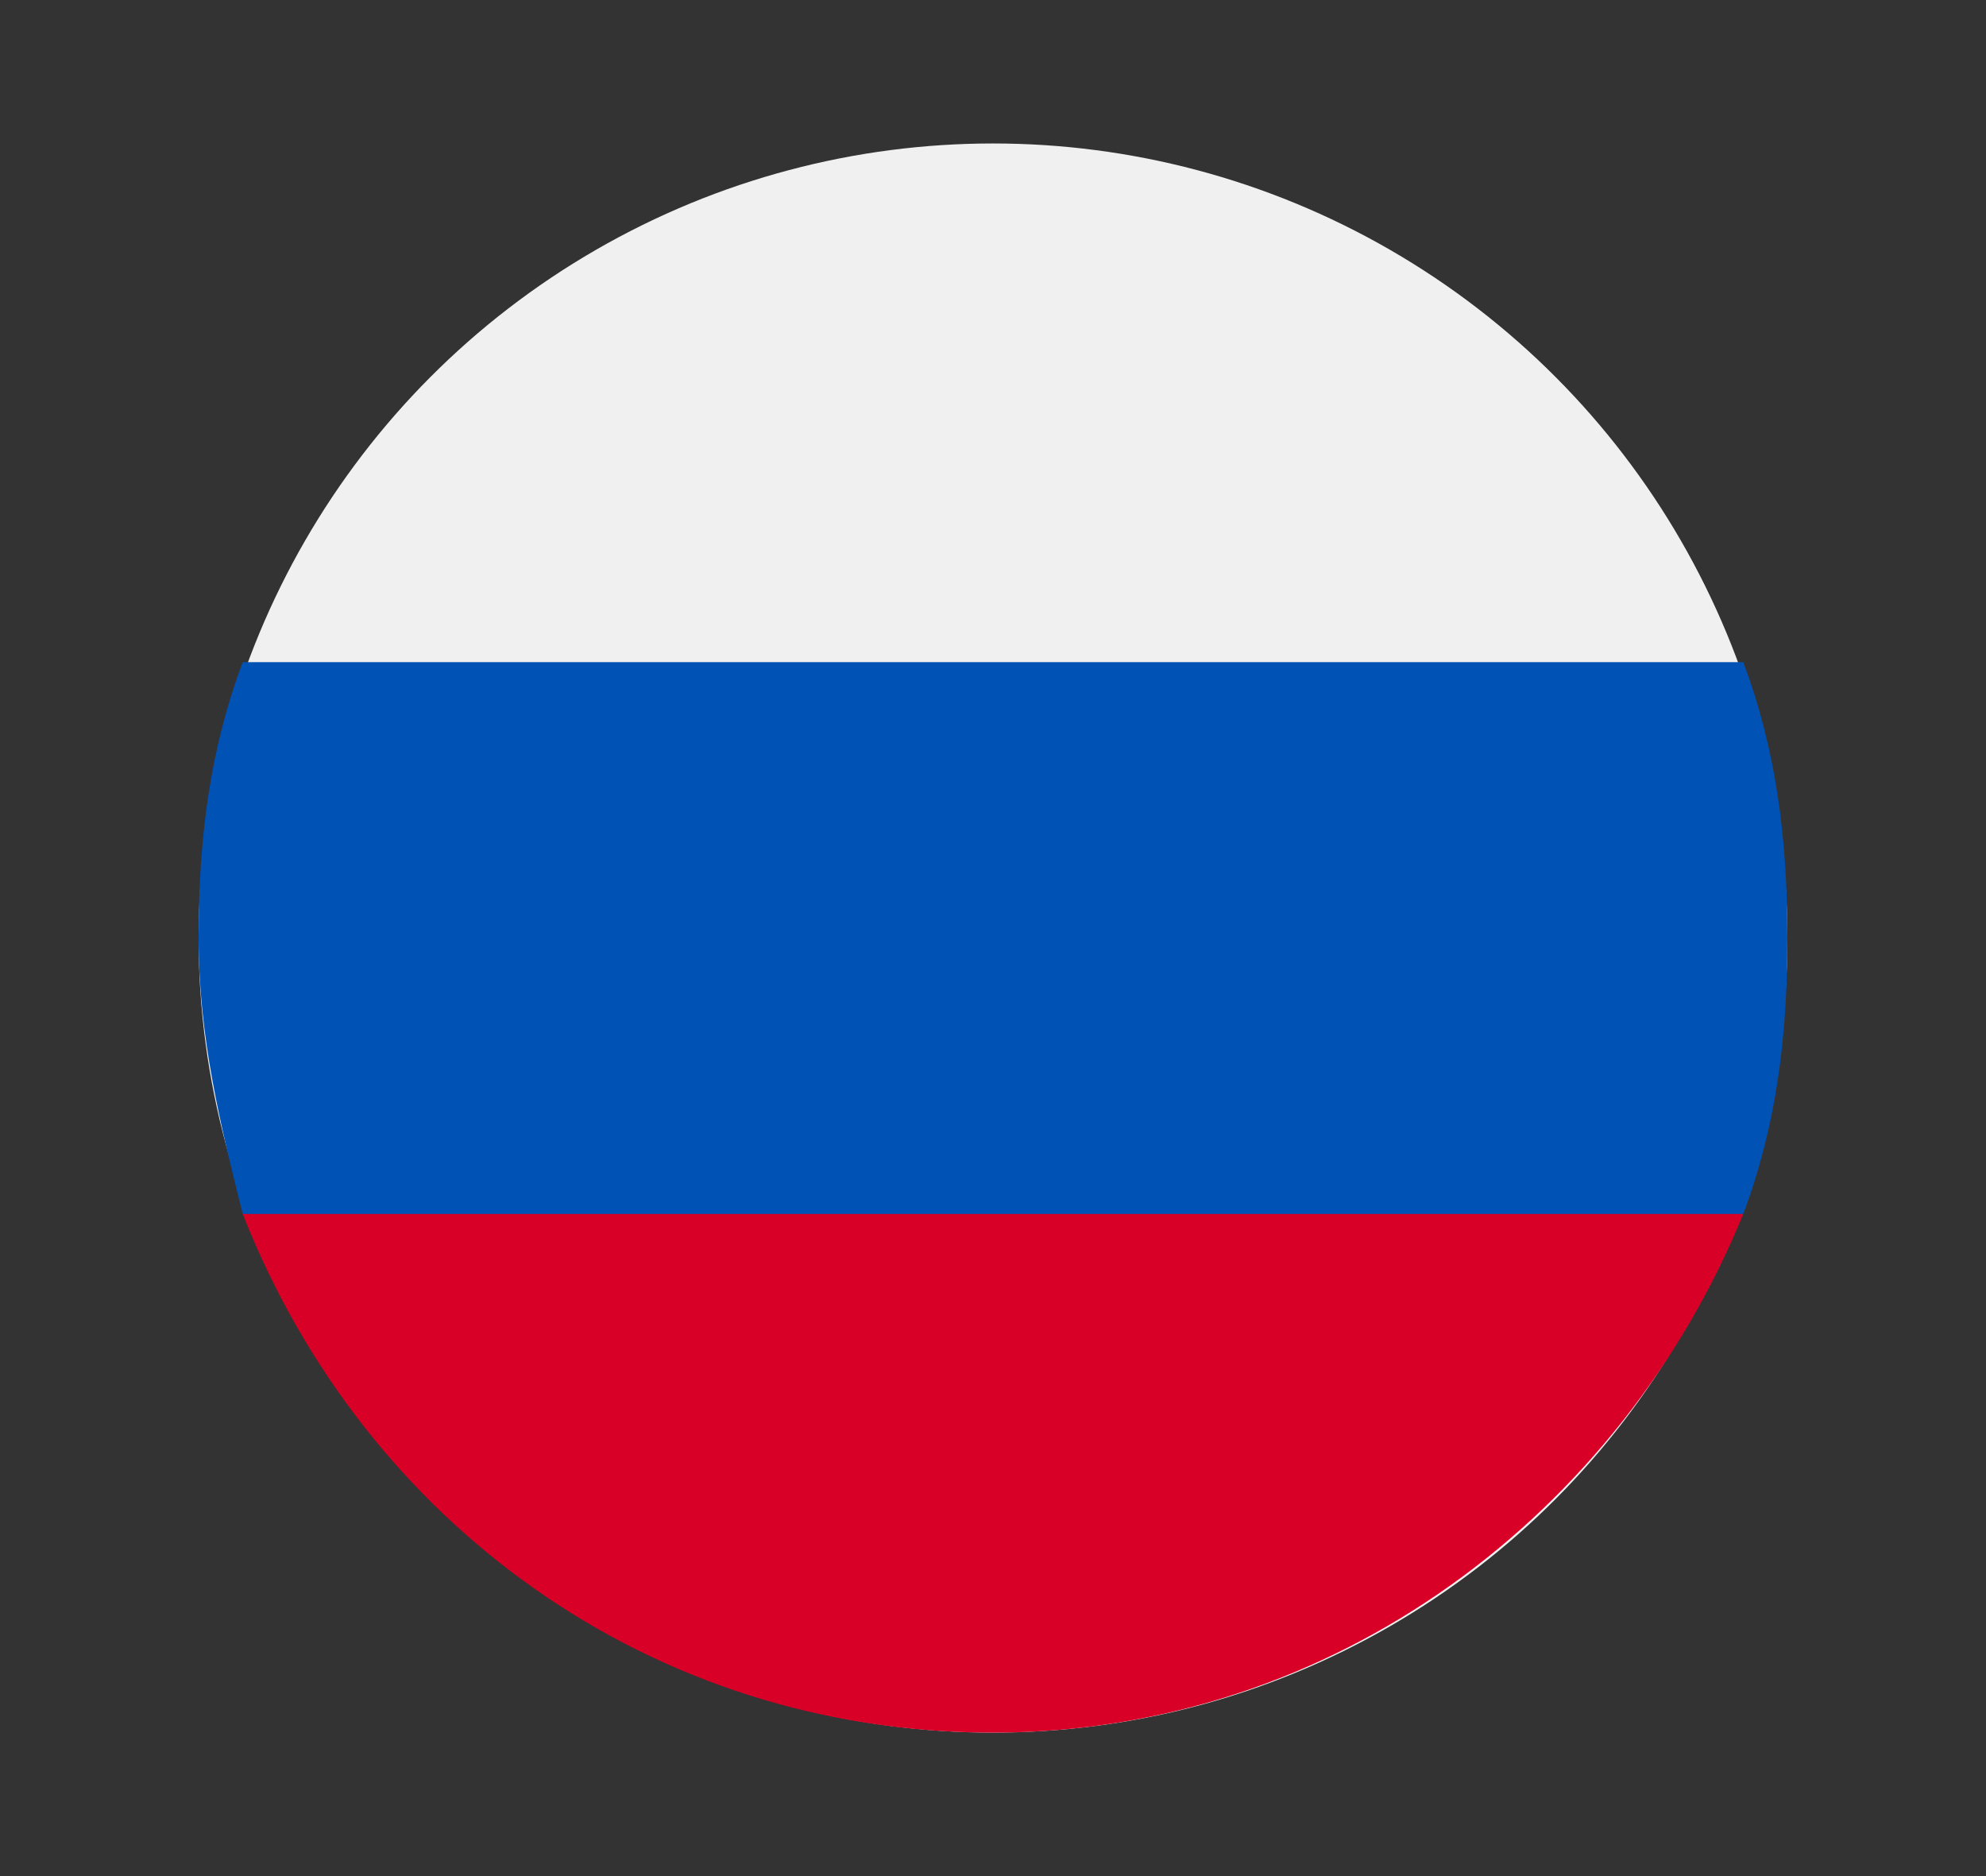 <?xml version="1.0" encoding="UTF-8" standalone="no"?>
<svg
   width="18"
   height="17"
   viewBox="0 0 18 17"
   fill="none"
   version="1.1"
   id="svg1"
   sodipodi:docname="RUS.svg"
   inkscape:version="1.3.2 (091e20e, 2023-11-25, custom)"
   xmlns:inkscape="http://www.inkscape.org/namespaces/inkscape"
   xmlns:sodipodi="http://sodipodi.sourceforge.net/DTD/sodipodi-0.dtd"
   xmlns="http://www.w3.org/2000/svg"
   xmlns:svg="http://www.w3.org/2000/svg">
  <rect x="0" y="0" width="18" height="17" fill="#333333" stroke="none"/>
  <defs
     id="defs1" />
  <sodipodi:namedview
     id="namedview1"
     pagecolor="#ffffff"
     bordercolor="#000000"
     borderopacity="0.25"
     inkscape:showpageshadow="2"
     inkscape:pageopacity="0.0"
     inkscape:pagecheckerboard="0"
     inkscape:deskcolor="#d1d1d1"
     inkscape:zoom="45.705882"
     inkscape:cx="9.0032175"
     inkscape:cy="8.5"
     inkscape:window-width="1920"
     inkscape:window-height="991"
     inkscape:window-x="-9"
     inkscape:window-y="-9"
     inkscape:window-maximized="1"
     inkscape:current-layer="svg1" />
  <g
     id="g2">
	<circle
   class="st0"
   cx="9"
   cy="8.5"
   r="7.2"
   id="circle1"
   style="fill:#f0f0f0" />

	<path
   class="st1"
   d="M 15.8,11 C 16.1,10.2 16.2,9.4 16.2,8.5 16.2,7.6 16.1,6.8 15.8,6 H 2.2 C 1.9,6.8 1.8,7.6 1.8,8.5 1.8,9.4 2,10.2 2.2,11 L 9,11.6 Z"
   id="path1"
   style="fill:#0052b4" />

	<path
   class="st2"
   d="m 9,15.7 c 3.1,0 5.7,-2 6.8,-4.7 H 2.2 c 1.1,2.8 3.7,4.7 6.8,4.7 z"
   id="path2"
   style="fill:#d80027" />

</g>
</svg>
